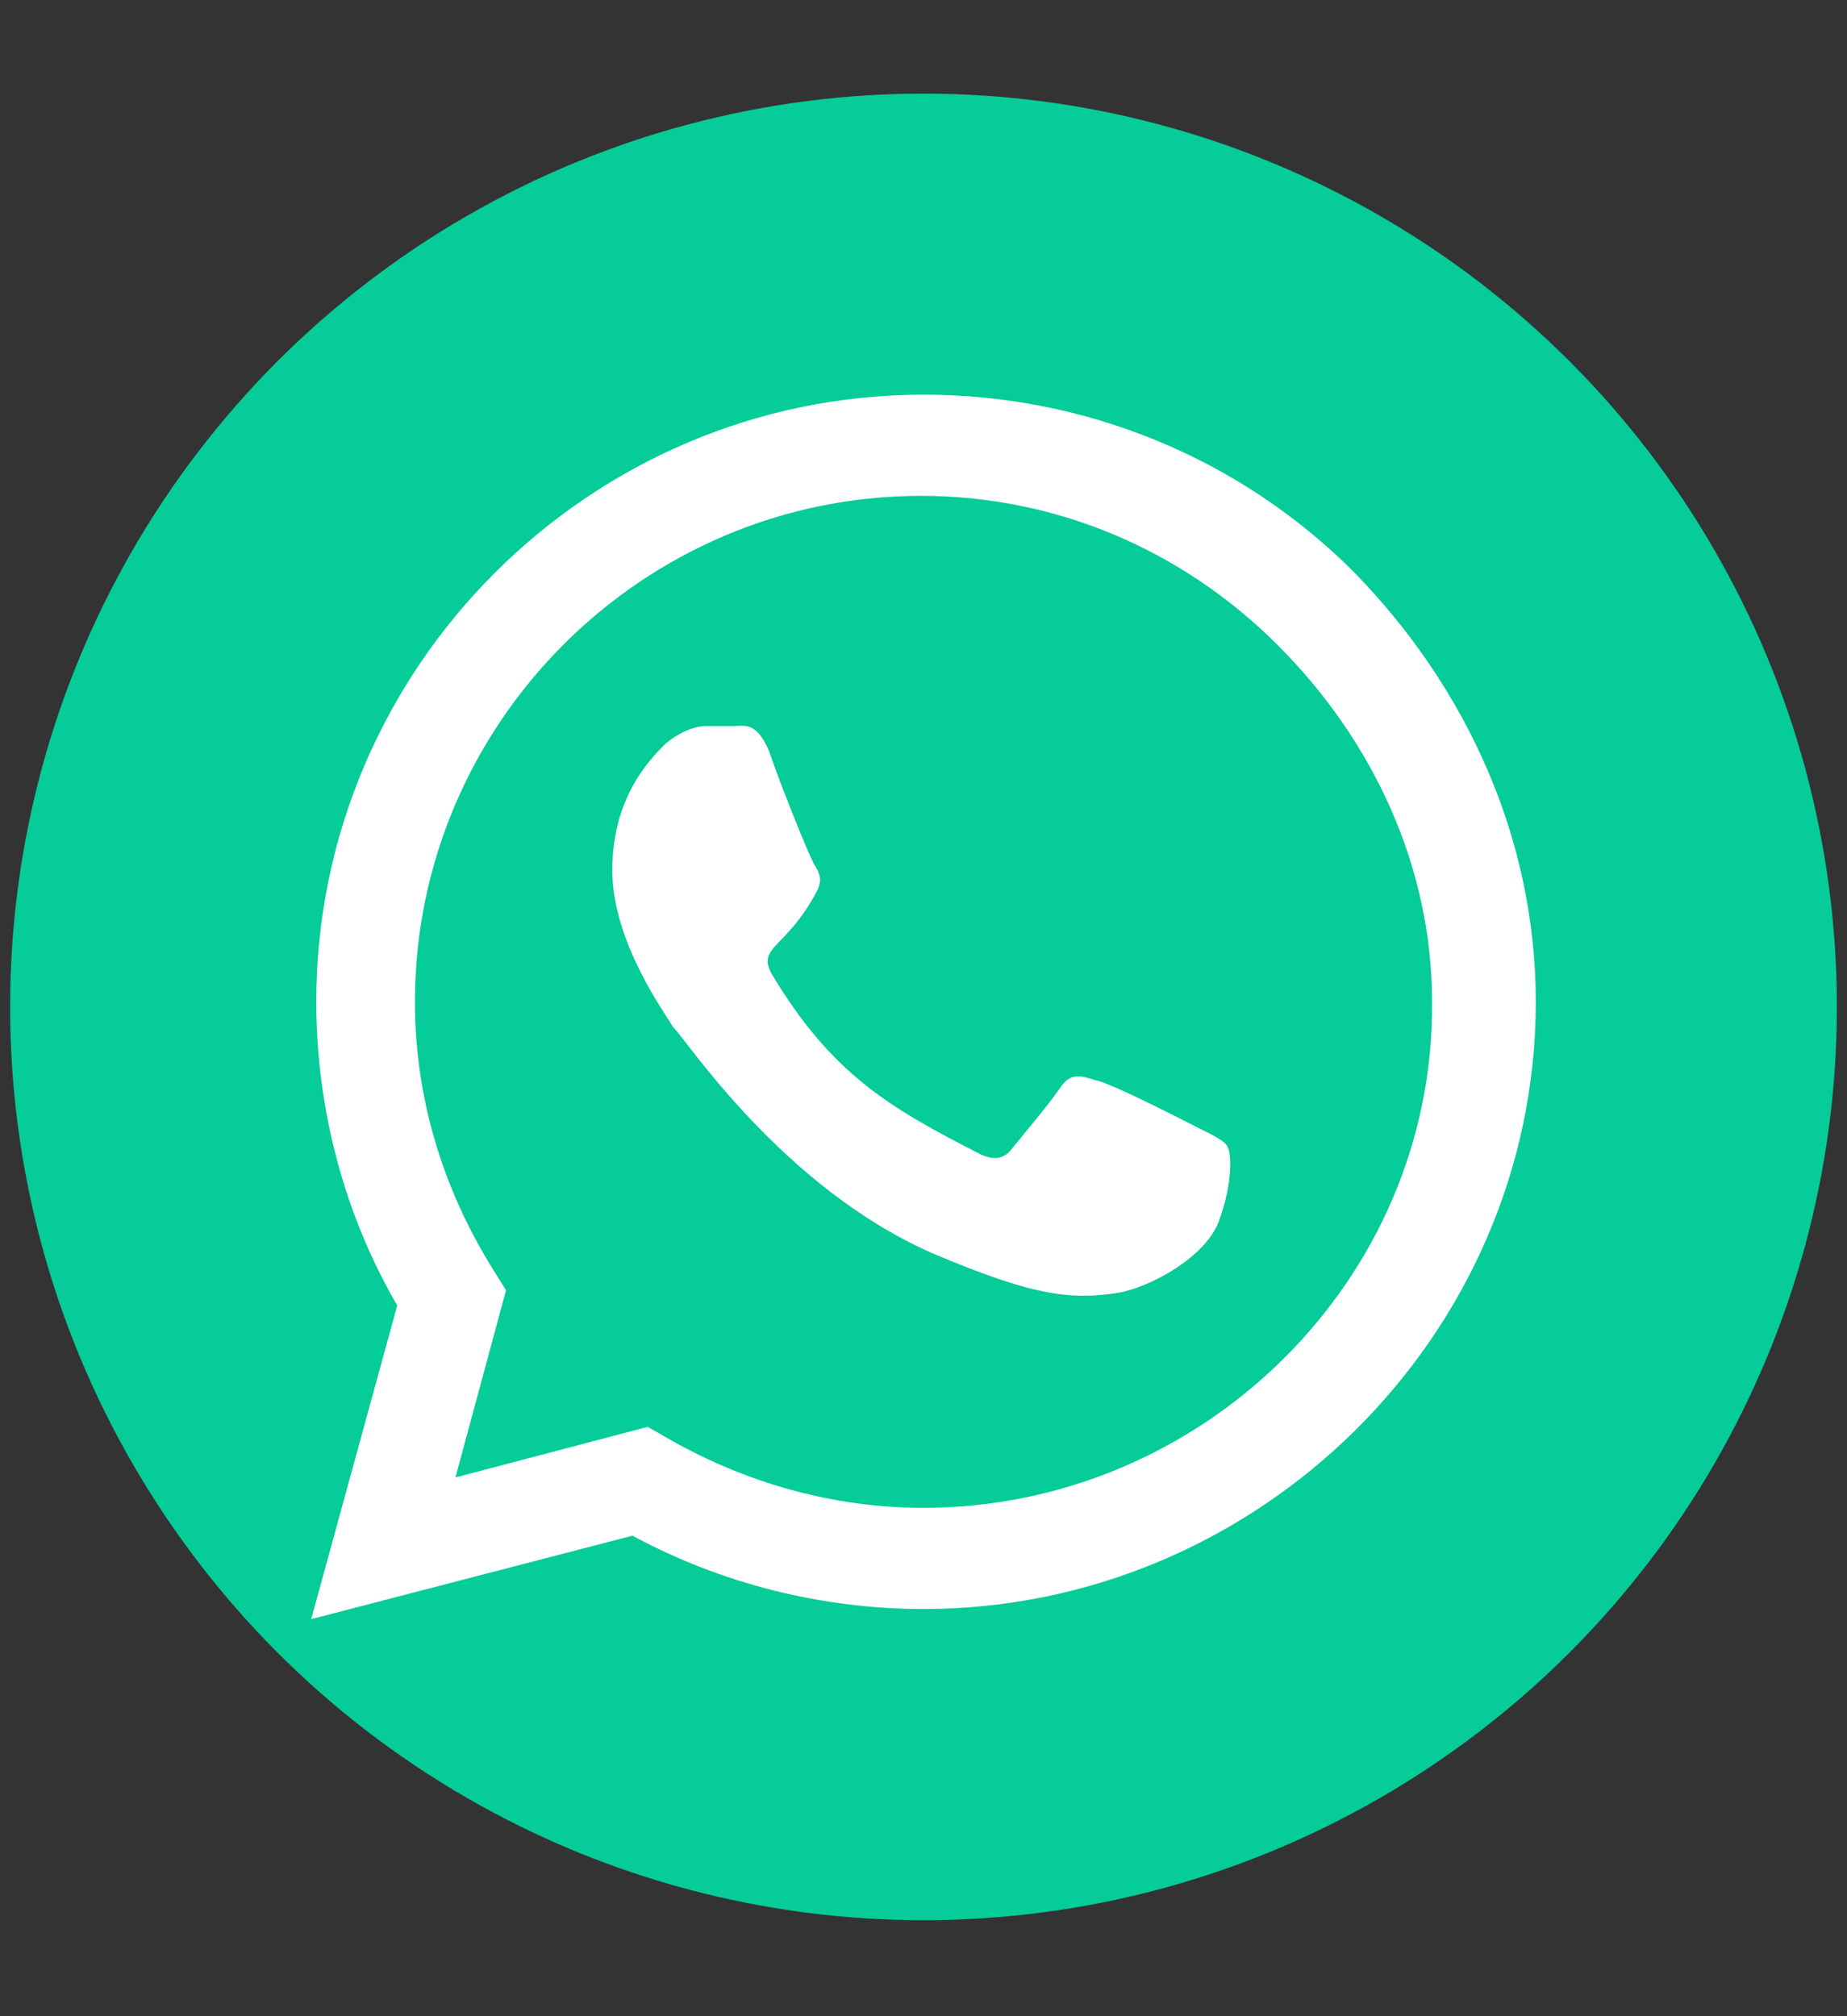 <?xml version="1.0" encoding="utf-8"?>
<!-- Generator: Adobe Illustrator 23.0.1, SVG Export Plug-In . SVG Version: 6.00 Build 0)  -->
<svg version="1.1" id="Layer_1" xmlns="http://www.w3.org/2000/svg" xmlns:xlink="http://www.w3.org/1999/xlink" x="0px" y="0px"
	 viewBox="0 0 73 79.7" style="enable-background:new 0 0 73 79.7;" xml:space="preserve">
<rect x="0" y="0" width="73" height="79.7" fill="#333333" stroke="none"/>
<style type="text/css">
	.st0{fill:#05CC98;}
	.st1{fill:#FFFFFF;}
</style>
<g>
	<circle class="st0" cx="36.5" cy="39.8" r="36.1"/>
	<path class="st1" d="M53.5,22.6c-4.5-4.5-10.6-7-17-7c-13.2,0-24,10.8-24,24c0,4.2,1.1,8.4,3.2,12l-3.4,12.4L25,60.7
		c3.5,1.9,7.5,2.9,11.5,2.9h0c13.2,0,24.2-10.8,24.2-24C60.7,33.2,58,27.2,53.5,22.6z M36.5,59.6c-3.6,0-7.1-1-10.2-2.8l-0.7-0.4
		l-7.6,2l2-7.4l-0.5-0.8c-2-3.2-3.1-6.8-3.1-10.6c0-11,9-20,20-20c5.3,0,10.3,2.1,14.1,5.9s6.1,8.8,6.1,14.1
		C56.7,50.6,47.5,59.6,36.5,59.6z M47.4,44.6c-0.6-0.3-3.5-1.8-4.1-1.9c-0.6-0.2-1-0.3-1.4,0.3c-0.4,0.6-1.5,1.9-1.9,2.4
		c-0.3,0.4-0.7,0.5-1.3,0.2c-3.5-1.8-5.8-3.1-8.2-7.1c-0.6-1.1,0.6-1,1.8-3.3c0.2-0.4,0.1-0.7-0.1-1c-0.2-0.3-1.4-3.3-1.8-4.5
		c-0.5-1.2-1-1-1.4-1c-0.3,0-0.7,0-1.1,0c-0.4,0-1,0.2-1.6,0.7c-0.6,0.6-2.1,2.1-2.1,5s2.2,5.8,2.4,6.2C27,40.9,30.9,47,37,49.6
		c3.8,1.6,5.3,1.8,7.2,1.5c1.2-0.2,3.5-1.4,4-2.9c0.5-1.4,0.5-2.6,0.3-2.9C48.4,45.1,48,44.9,47.4,44.6z"/>
</g>
</svg>
